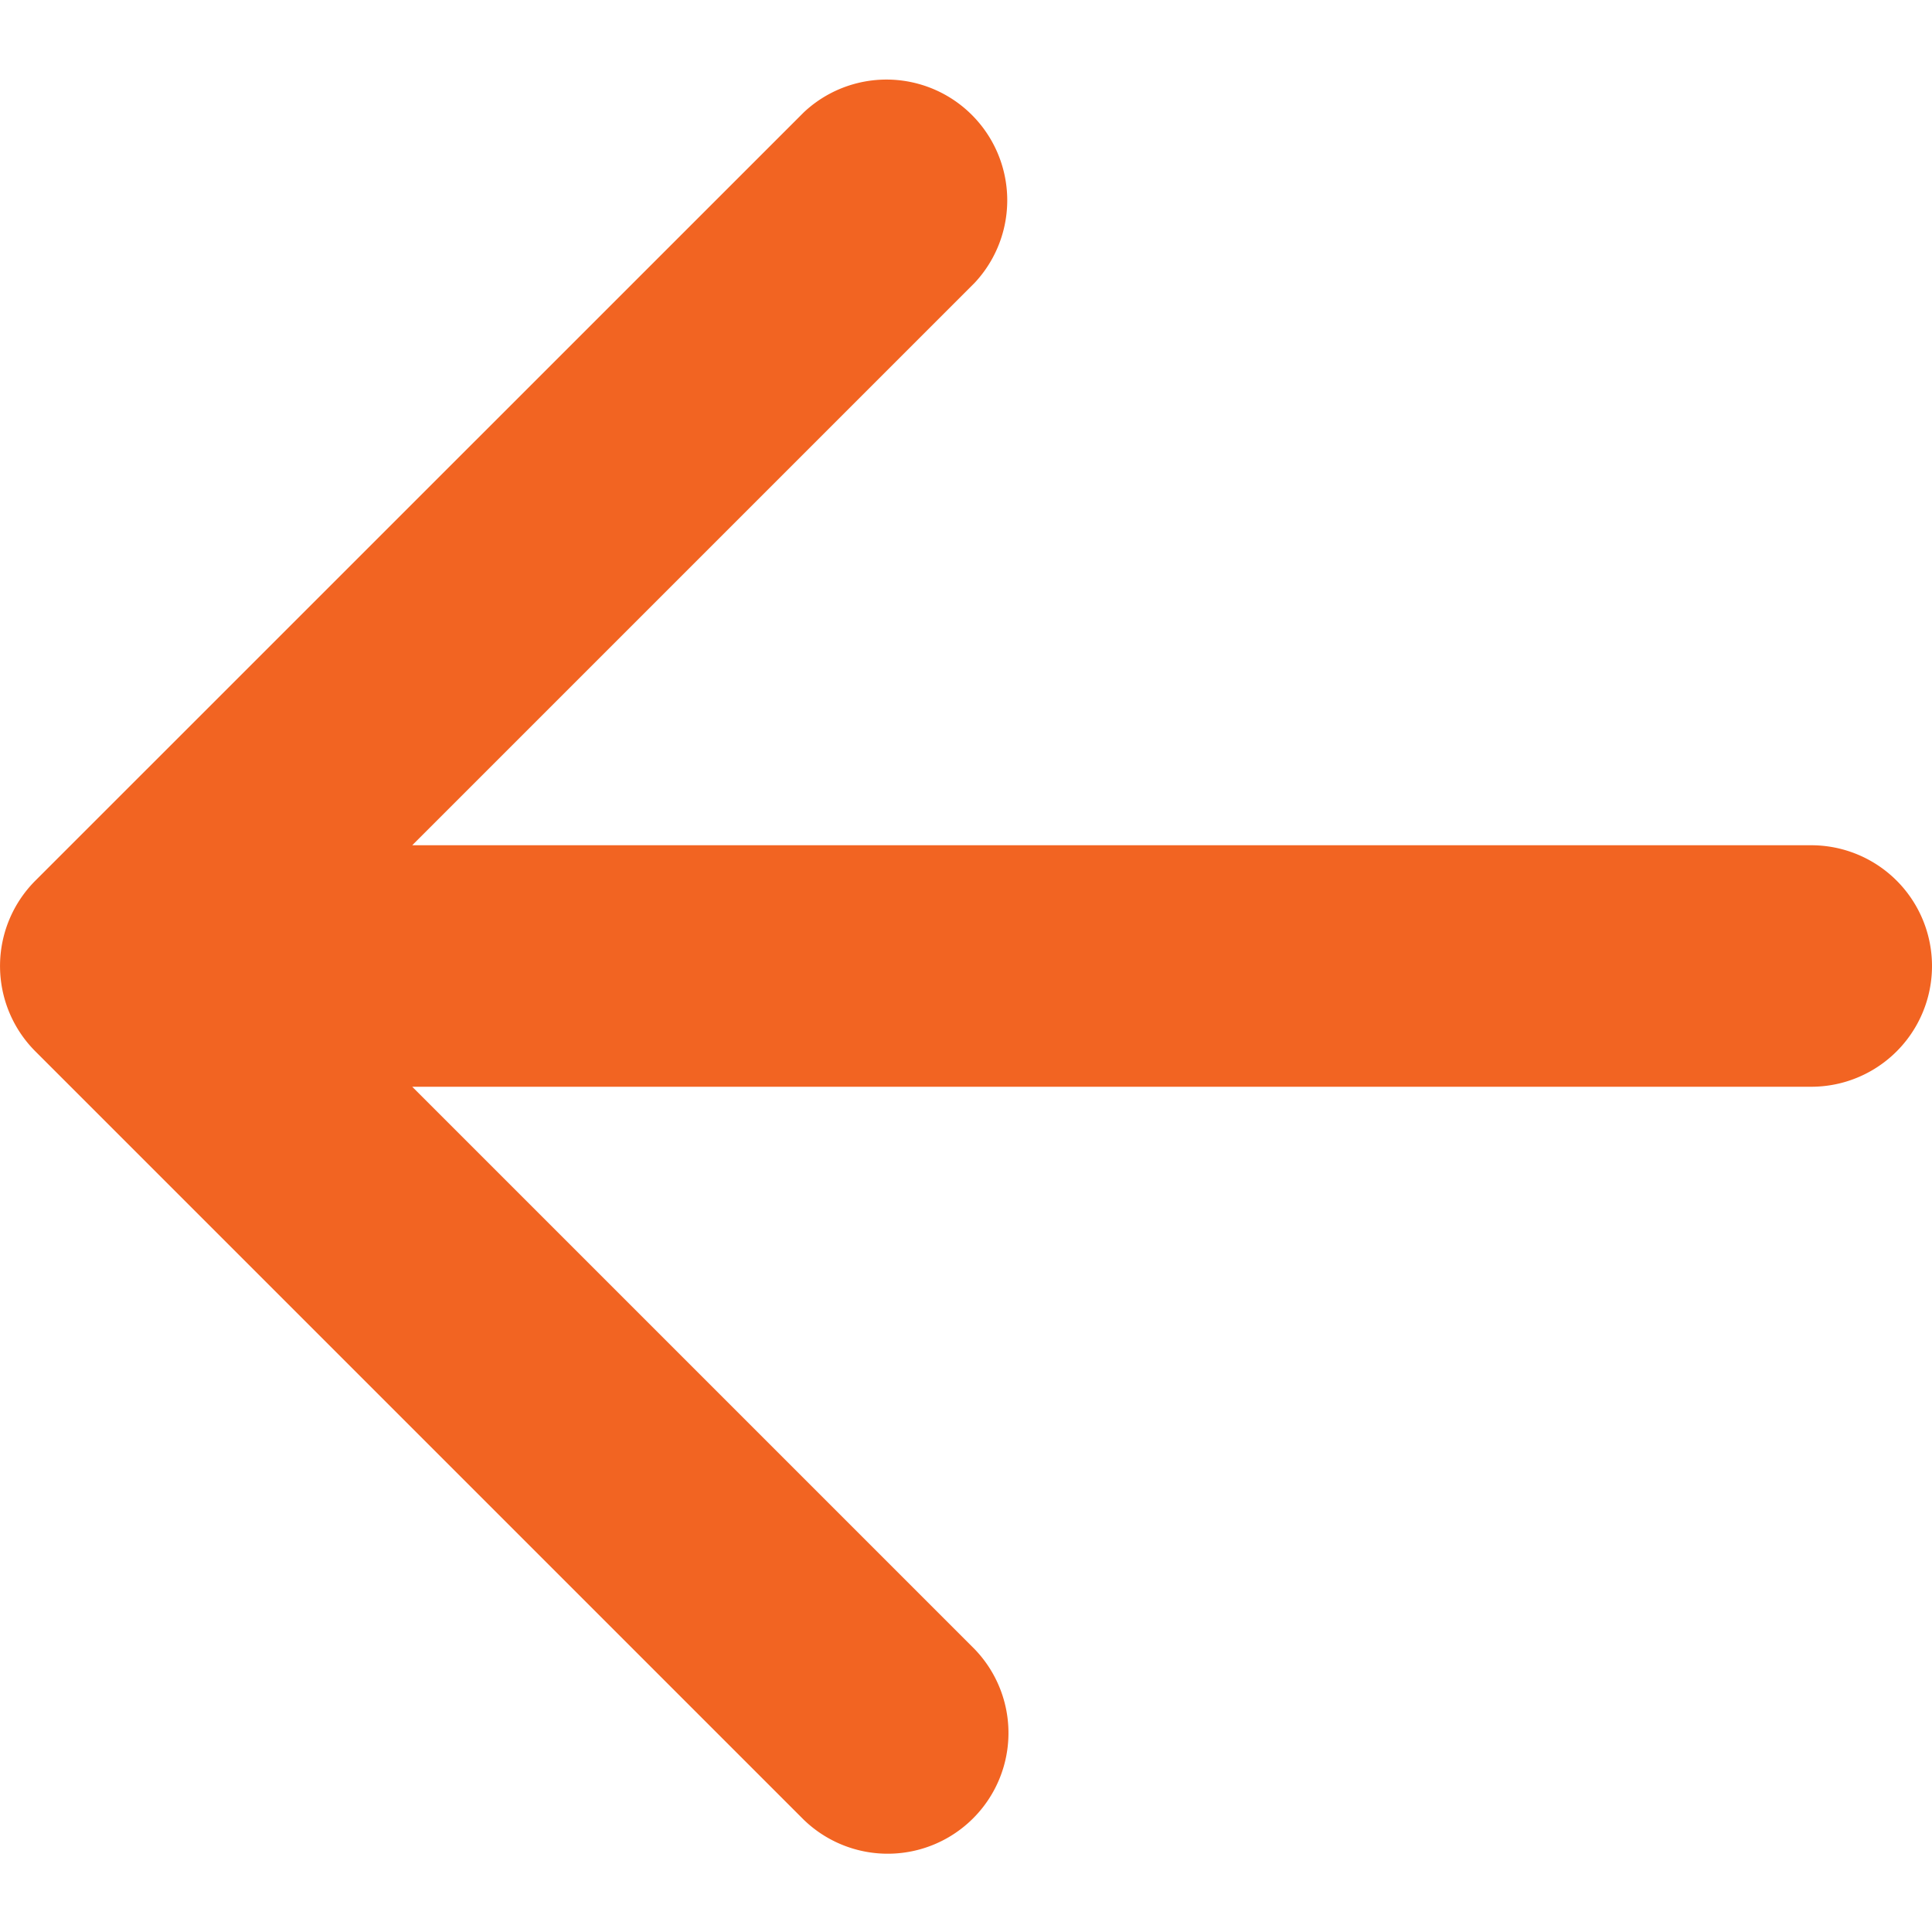 <svg width="16" height="16" viewBox="0 0 16 16" fill="none" xmlns="http://www.w3.org/2000/svg"><path d="M15 9a1 1 0 1 0 0-2zM.293 7.293a1 1 0 0 0 0 1.414l6.364 6.364a1 1 0 0 0 1.414-1.414L2.414 8l5.657-5.657A1 1 0 0 0 6.657.93zM15 7H1v2h14z" fill="#F26422"/></svg>